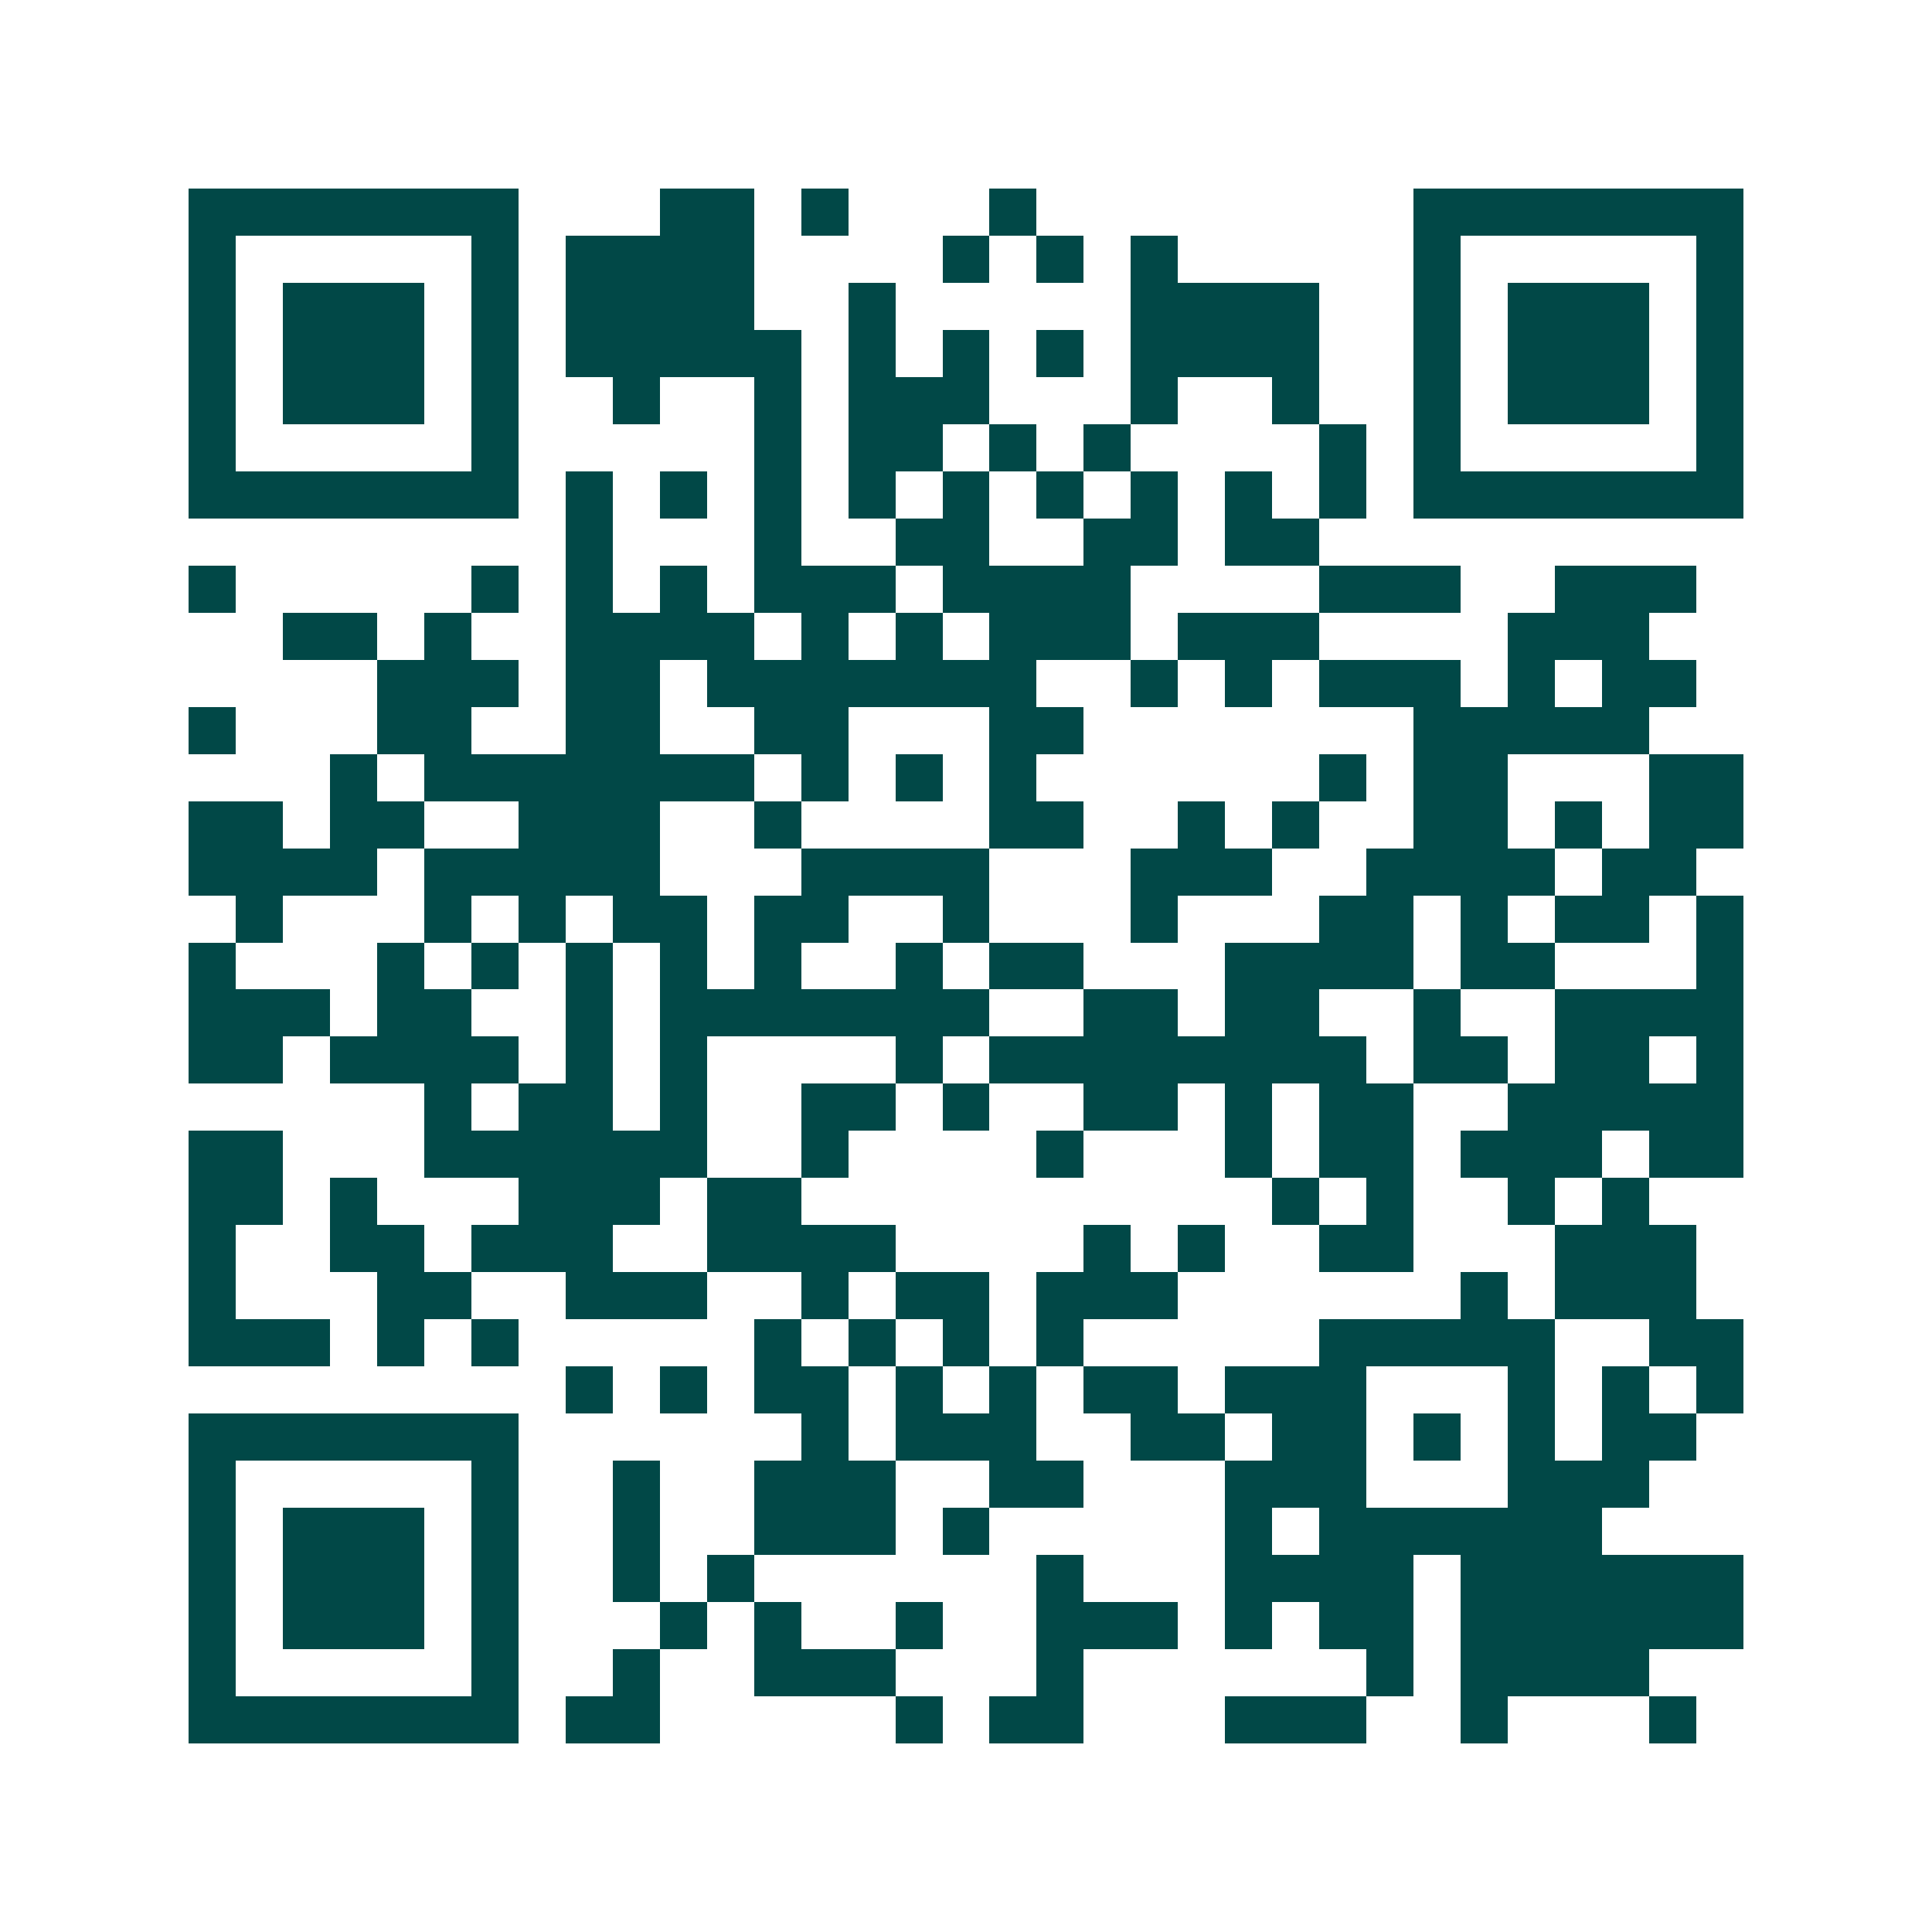 <svg xmlns="http://www.w3.org/2000/svg" width="200" height="200" viewBox="0 0 41 41" shape-rendering="crispEdges"><path fill="#ffffff" d="M0 0h41v41H0z"/><path stroke="#014847" d="M4 4.5h7m3 0h2m1 0h1m3 0h1m8 0h7M4 5.5h1m5 0h1m1 0h4m4 0h1m1 0h1m1 0h1m5 0h1m5 0h1M4 6.5h1m1 0h3m1 0h1m1 0h4m2 0h1m5 0h4m2 0h1m1 0h3m1 0h1M4 7.5h1m1 0h3m1 0h1m1 0h5m1 0h1m1 0h1m1 0h1m1 0h4m2 0h1m1 0h3m1 0h1M4 8.5h1m1 0h3m1 0h1m2 0h1m2 0h1m1 0h3m3 0h1m2 0h1m2 0h1m1 0h3m1 0h1M4 9.5h1m5 0h1m5 0h1m1 0h2m1 0h1m1 0h1m4 0h1m1 0h1m5 0h1M4 10.5h7m1 0h1m1 0h1m1 0h1m1 0h1m1 0h1m1 0h1m1 0h1m1 0h1m1 0h1m1 0h7M12 11.5h1m3 0h1m2 0h2m2 0h2m1 0h2M4 12.5h1m5 0h1m1 0h1m1 0h1m1 0h3m1 0h4m4 0h3m2 0h3M6 13.5h2m1 0h1m2 0h4m1 0h1m1 0h1m1 0h3m1 0h3m4 0h3M8 14.5h3m1 0h2m1 0h7m2 0h1m1 0h1m1 0h3m1 0h1m1 0h2M4 15.5h1m3 0h2m2 0h2m2 0h2m3 0h2m7 0h5M7 16.5h1m1 0h7m1 0h1m1 0h1m1 0h1m6 0h1m1 0h2m3 0h2M4 17.5h2m1 0h2m2 0h3m2 0h1m4 0h2m2 0h1m1 0h1m2 0h2m1 0h1m1 0h2M4 18.5h4m1 0h5m3 0h4m3 0h3m2 0h4m1 0h2M5 19.5h1m3 0h1m1 0h1m1 0h2m1 0h2m2 0h1m3 0h1m3 0h2m1 0h1m1 0h2m1 0h1M4 20.5h1m3 0h1m1 0h1m1 0h1m1 0h1m1 0h1m2 0h1m1 0h2m3 0h4m1 0h2m3 0h1M4 21.5h3m1 0h2m2 0h1m1 0h7m2 0h2m1 0h2m2 0h1m2 0h4M4 22.5h2m1 0h4m1 0h1m1 0h1m4 0h1m1 0h8m1 0h2m1 0h2m1 0h1M9 23.5h1m1 0h2m1 0h1m2 0h2m1 0h1m2 0h2m1 0h1m1 0h2m2 0h5M4 24.5h2m3 0h6m2 0h1m4 0h1m3 0h1m1 0h2m1 0h3m1 0h2M4 25.5h2m1 0h1m3 0h3m1 0h2m10 0h1m1 0h1m2 0h1m1 0h1M4 26.5h1m2 0h2m1 0h3m2 0h4m4 0h1m1 0h1m2 0h2m3 0h3M4 27.5h1m3 0h2m2 0h3m2 0h1m1 0h2m1 0h3m6 0h1m1 0h3M4 28.5h3m1 0h1m1 0h1m5 0h1m1 0h1m1 0h1m1 0h1m5 0h5m2 0h2M12 29.5h1m1 0h1m1 0h2m1 0h1m1 0h1m1 0h2m1 0h3m3 0h1m1 0h1m1 0h1M4 30.5h7m6 0h1m1 0h3m2 0h2m1 0h2m1 0h1m1 0h1m1 0h2M4 31.5h1m5 0h1m2 0h1m2 0h3m2 0h2m3 0h3m3 0h3M4 32.5h1m1 0h3m1 0h1m2 0h1m2 0h3m1 0h1m5 0h1m1 0h6M4 33.5h1m1 0h3m1 0h1m2 0h1m1 0h1m6 0h1m3 0h4m1 0h6M4 34.5h1m1 0h3m1 0h1m3 0h1m1 0h1m2 0h1m2 0h3m1 0h1m1 0h2m1 0h6M4 35.5h1m5 0h1m2 0h1m2 0h3m3 0h1m6 0h1m1 0h4M4 36.5h7m1 0h2m5 0h1m1 0h2m3 0h3m2 0h1m3 0h1"/></svg>
